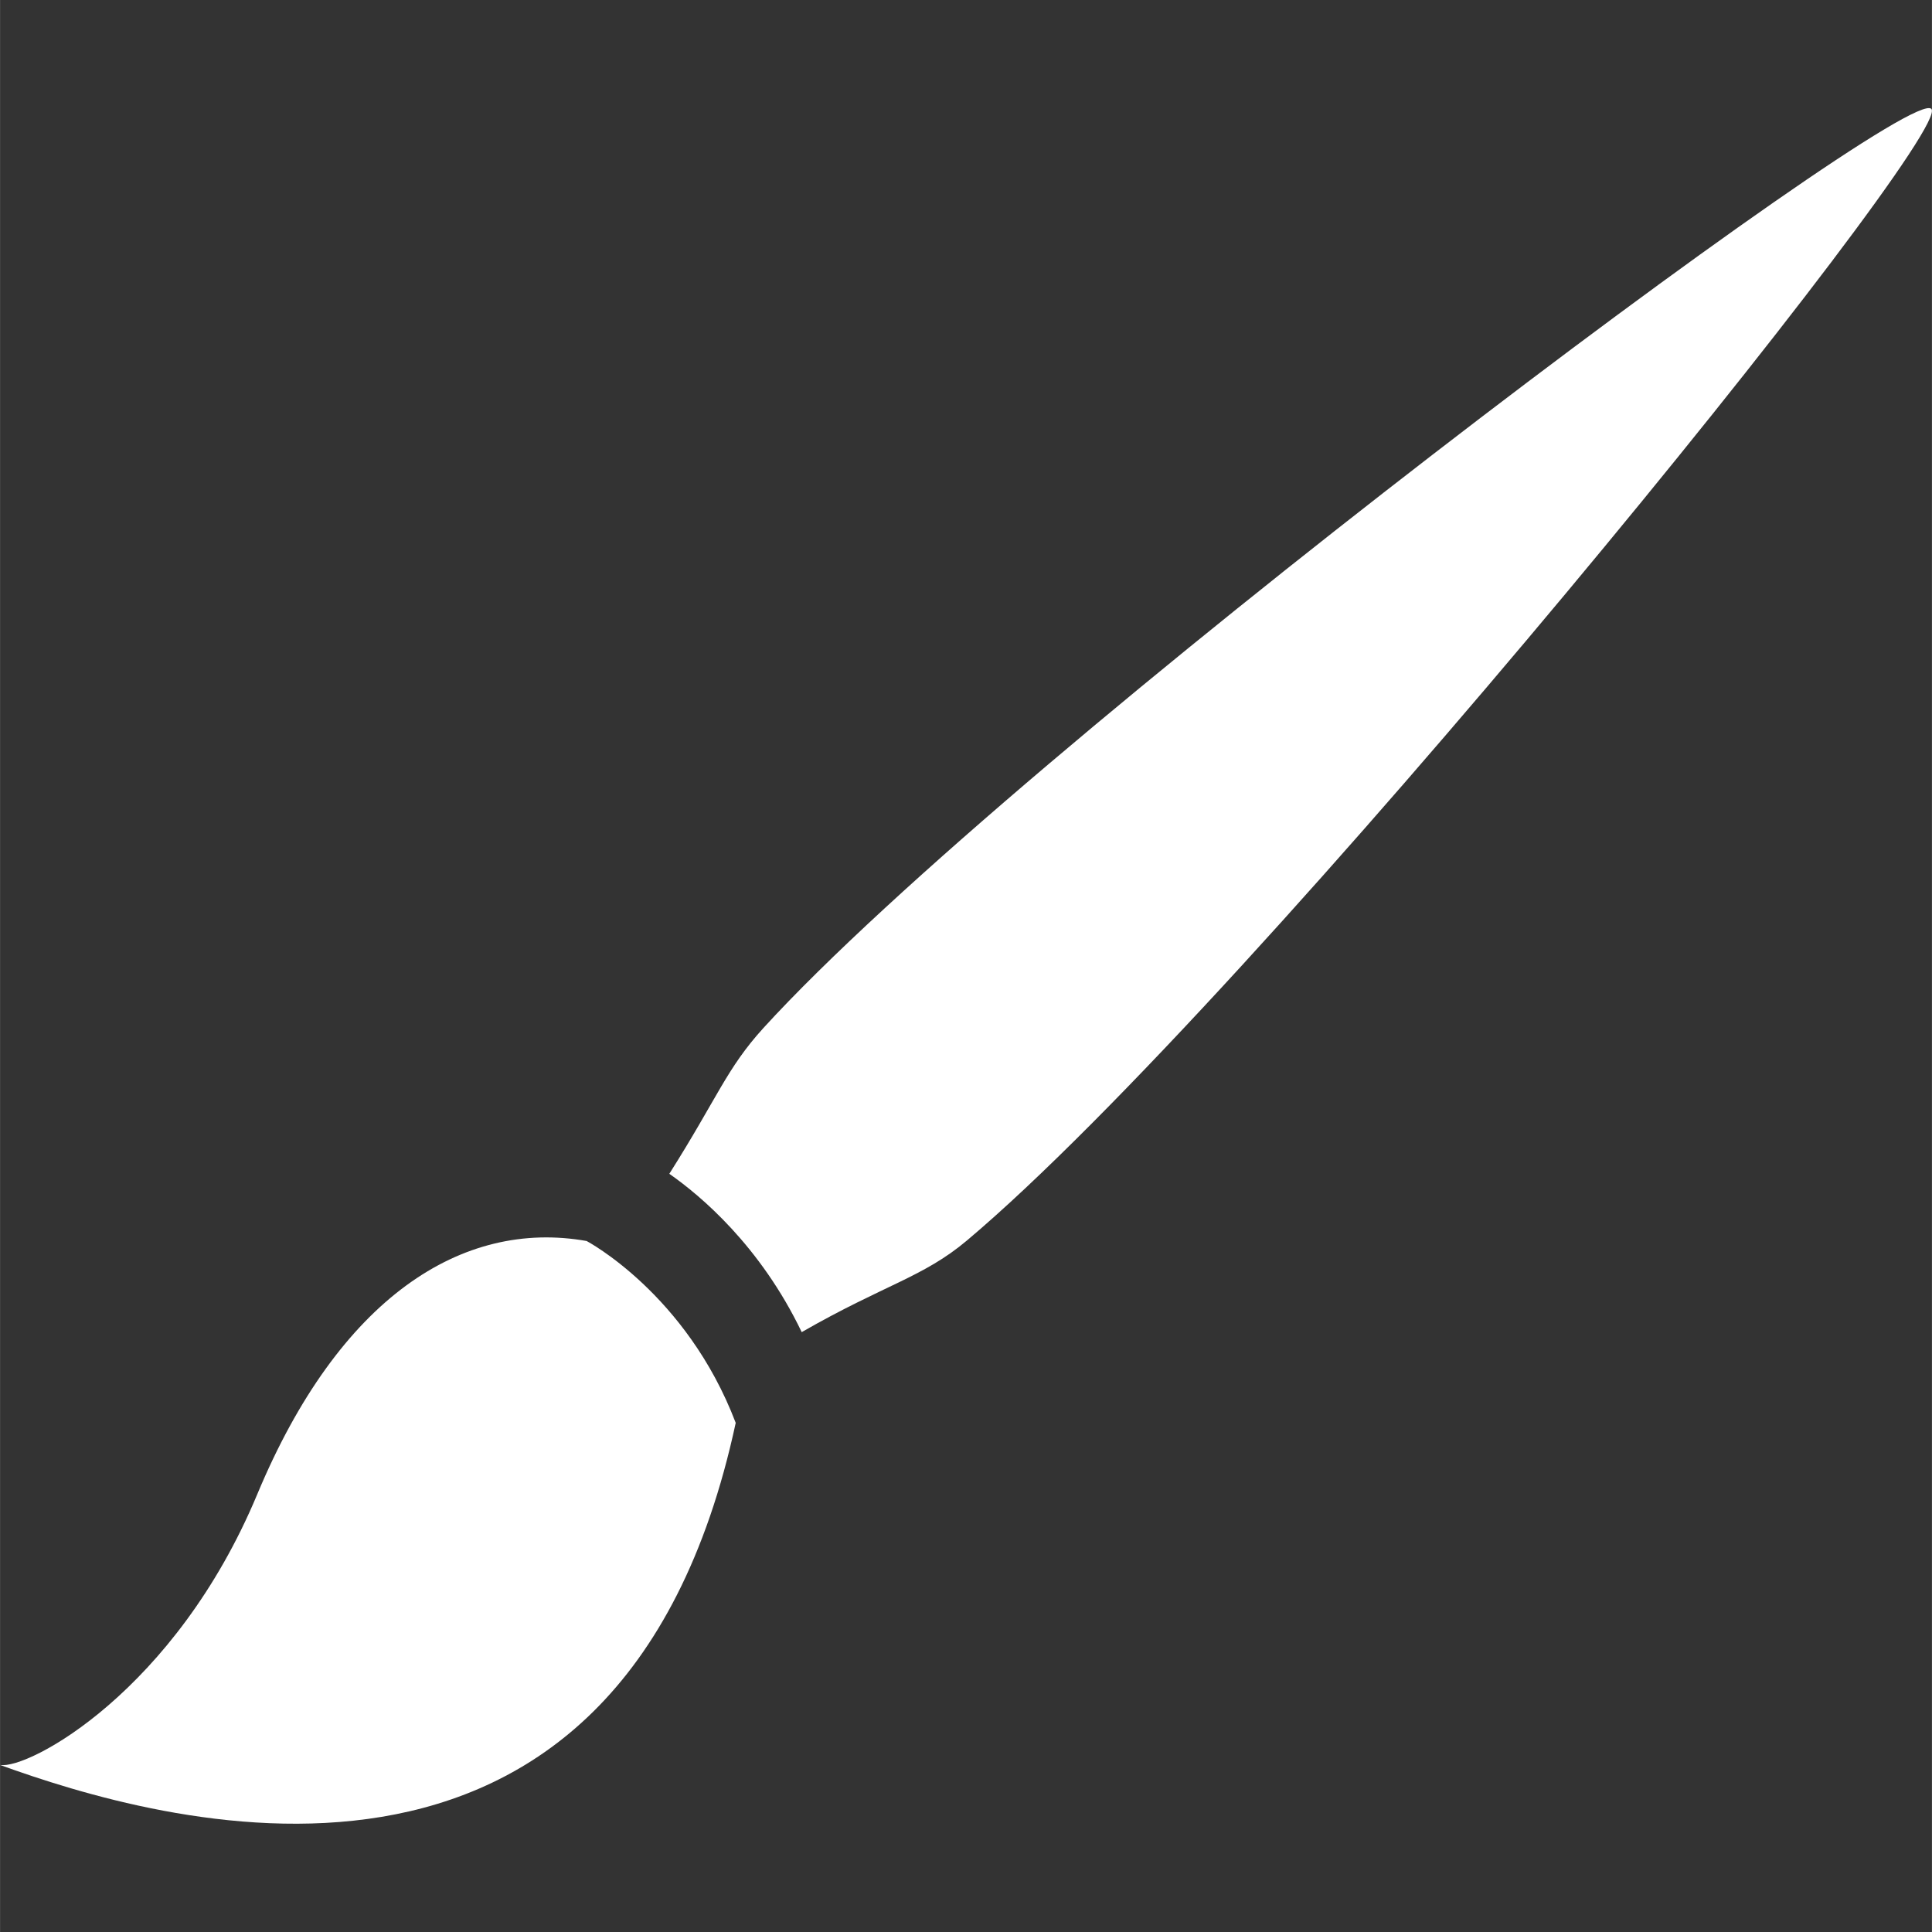 <?xml version="1.0" encoding="UTF-8"?> <svg xmlns="http://www.w3.org/2000/svg" xmlns:xlink="http://www.w3.org/1999/xlink" id="Capa_1" x="0px" y="0px" width="512px" height="512px" viewBox="0 0 19.291 19.292" style="enable-background:new 0 0 19.291 19.292;" xml:space="preserve" class=""><rect x="0" y="0" width="19.291" height="19.292" fill="#333333" stroke="none"/><g><g> <path d="M7.621,10.267c-0.367,0.404-0.457,0.694-0.938,1.454c0.311,0.217,0.908,0.718,1.322,1.581 c0.827-0.475,1.213-0.547,1.651-0.916c2.862-2.41,9.87-11.049,9.629-11.299C19.032,0.822,10.141,7.503,7.621,10.267z M5.857,12.392 c-1.243-0.22-2.47,0.566-3.289,2.53c-0.82,1.964-2.284,2.75-2.568,2.702c1.528,0.553,6.188,1.967,7.346-3.416 C6.854,12.917,5.857,12.392,5.857,12.392z" data-original="#000000" class="active-path" data-old_color="#ffffff" fill="#ffffff"></path> </g></g> </svg> 